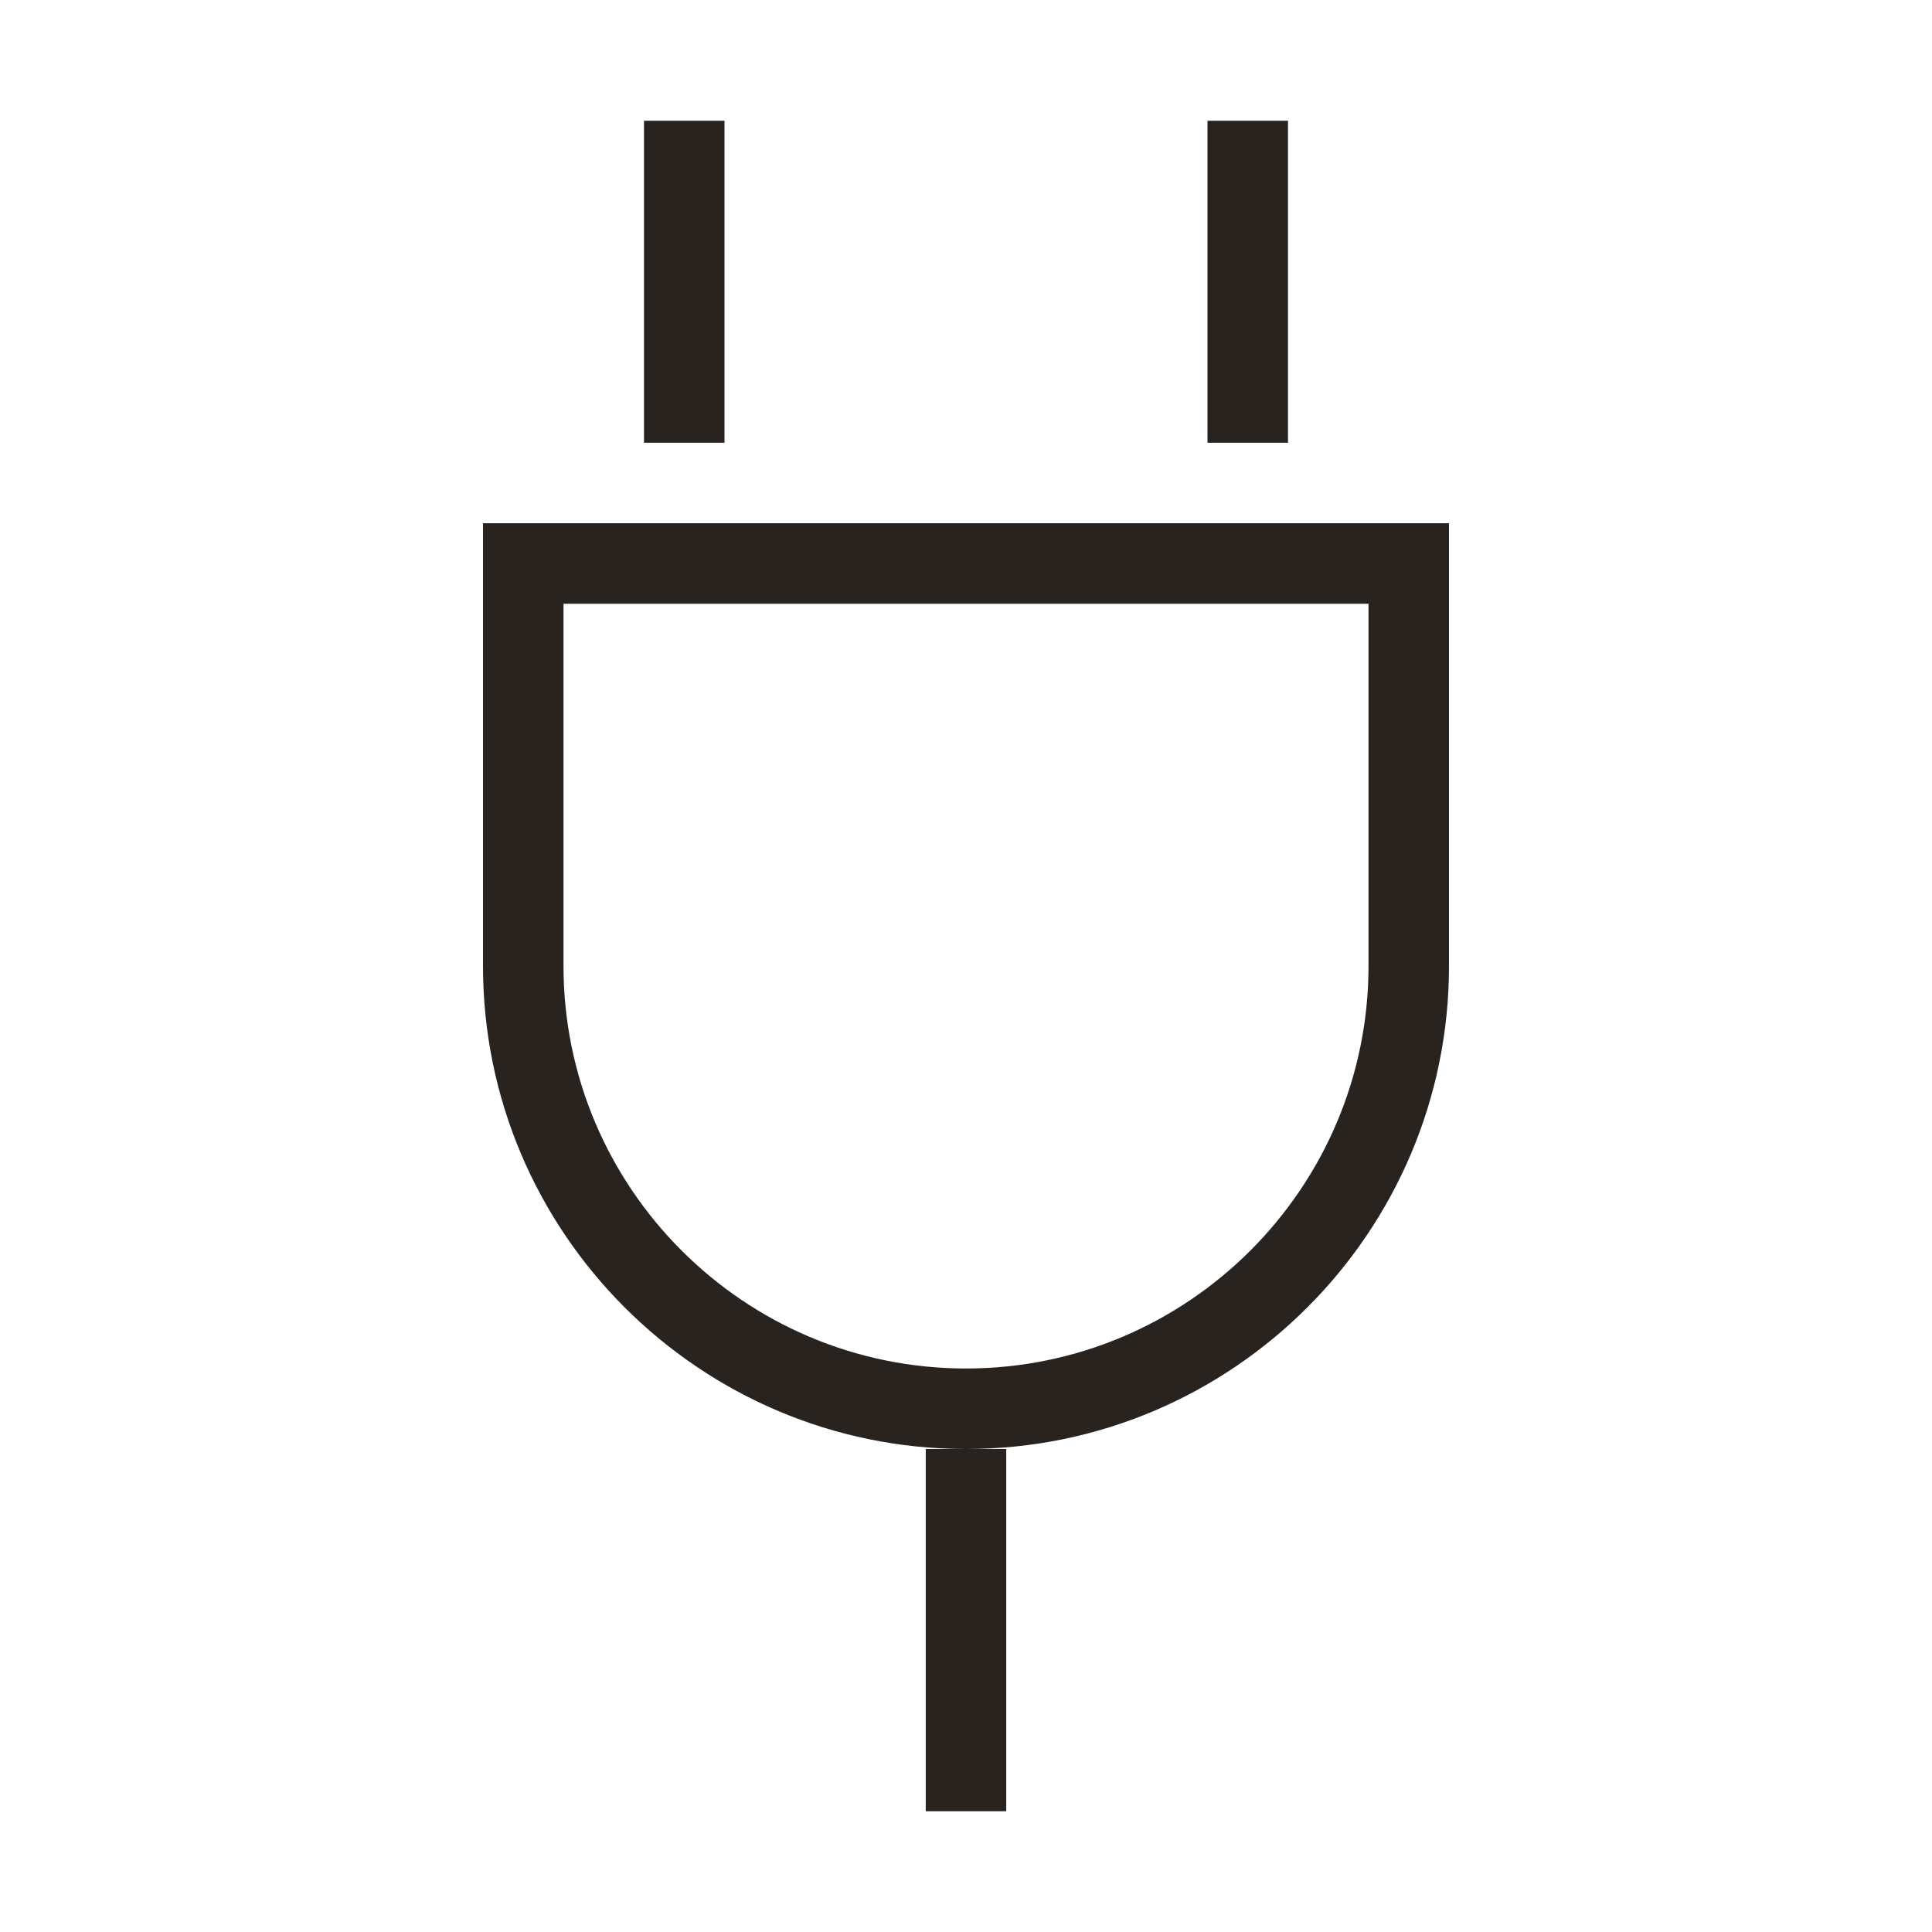 <?xml version="1.0" encoding="utf-8"?>
<svg xmlns="http://www.w3.org/2000/svg" id="Layer_3" viewBox="0 0 48 48">
  <defs>
    <style>.cls-1{fill:#28231f;}</style>
  </defs>
  <path class="cls-1" d="m12,24c0,6.617,5.383,12,12,12s12-5.383,12-12v-11H12v11Zm2-9h20v9c0,5.514-4.486,10-10,10s-10-4.486-10-10v-9Z"/>
  <rect class="cls-1" height="8" width="2" x="16" y="3"/>
  <rect class="cls-1" height="8" width="2" x="30" y="3"/>
  <polygon class="cls-1" points="23 45 25 45 25 36 24 36 23 36 23 45"/>
</svg>